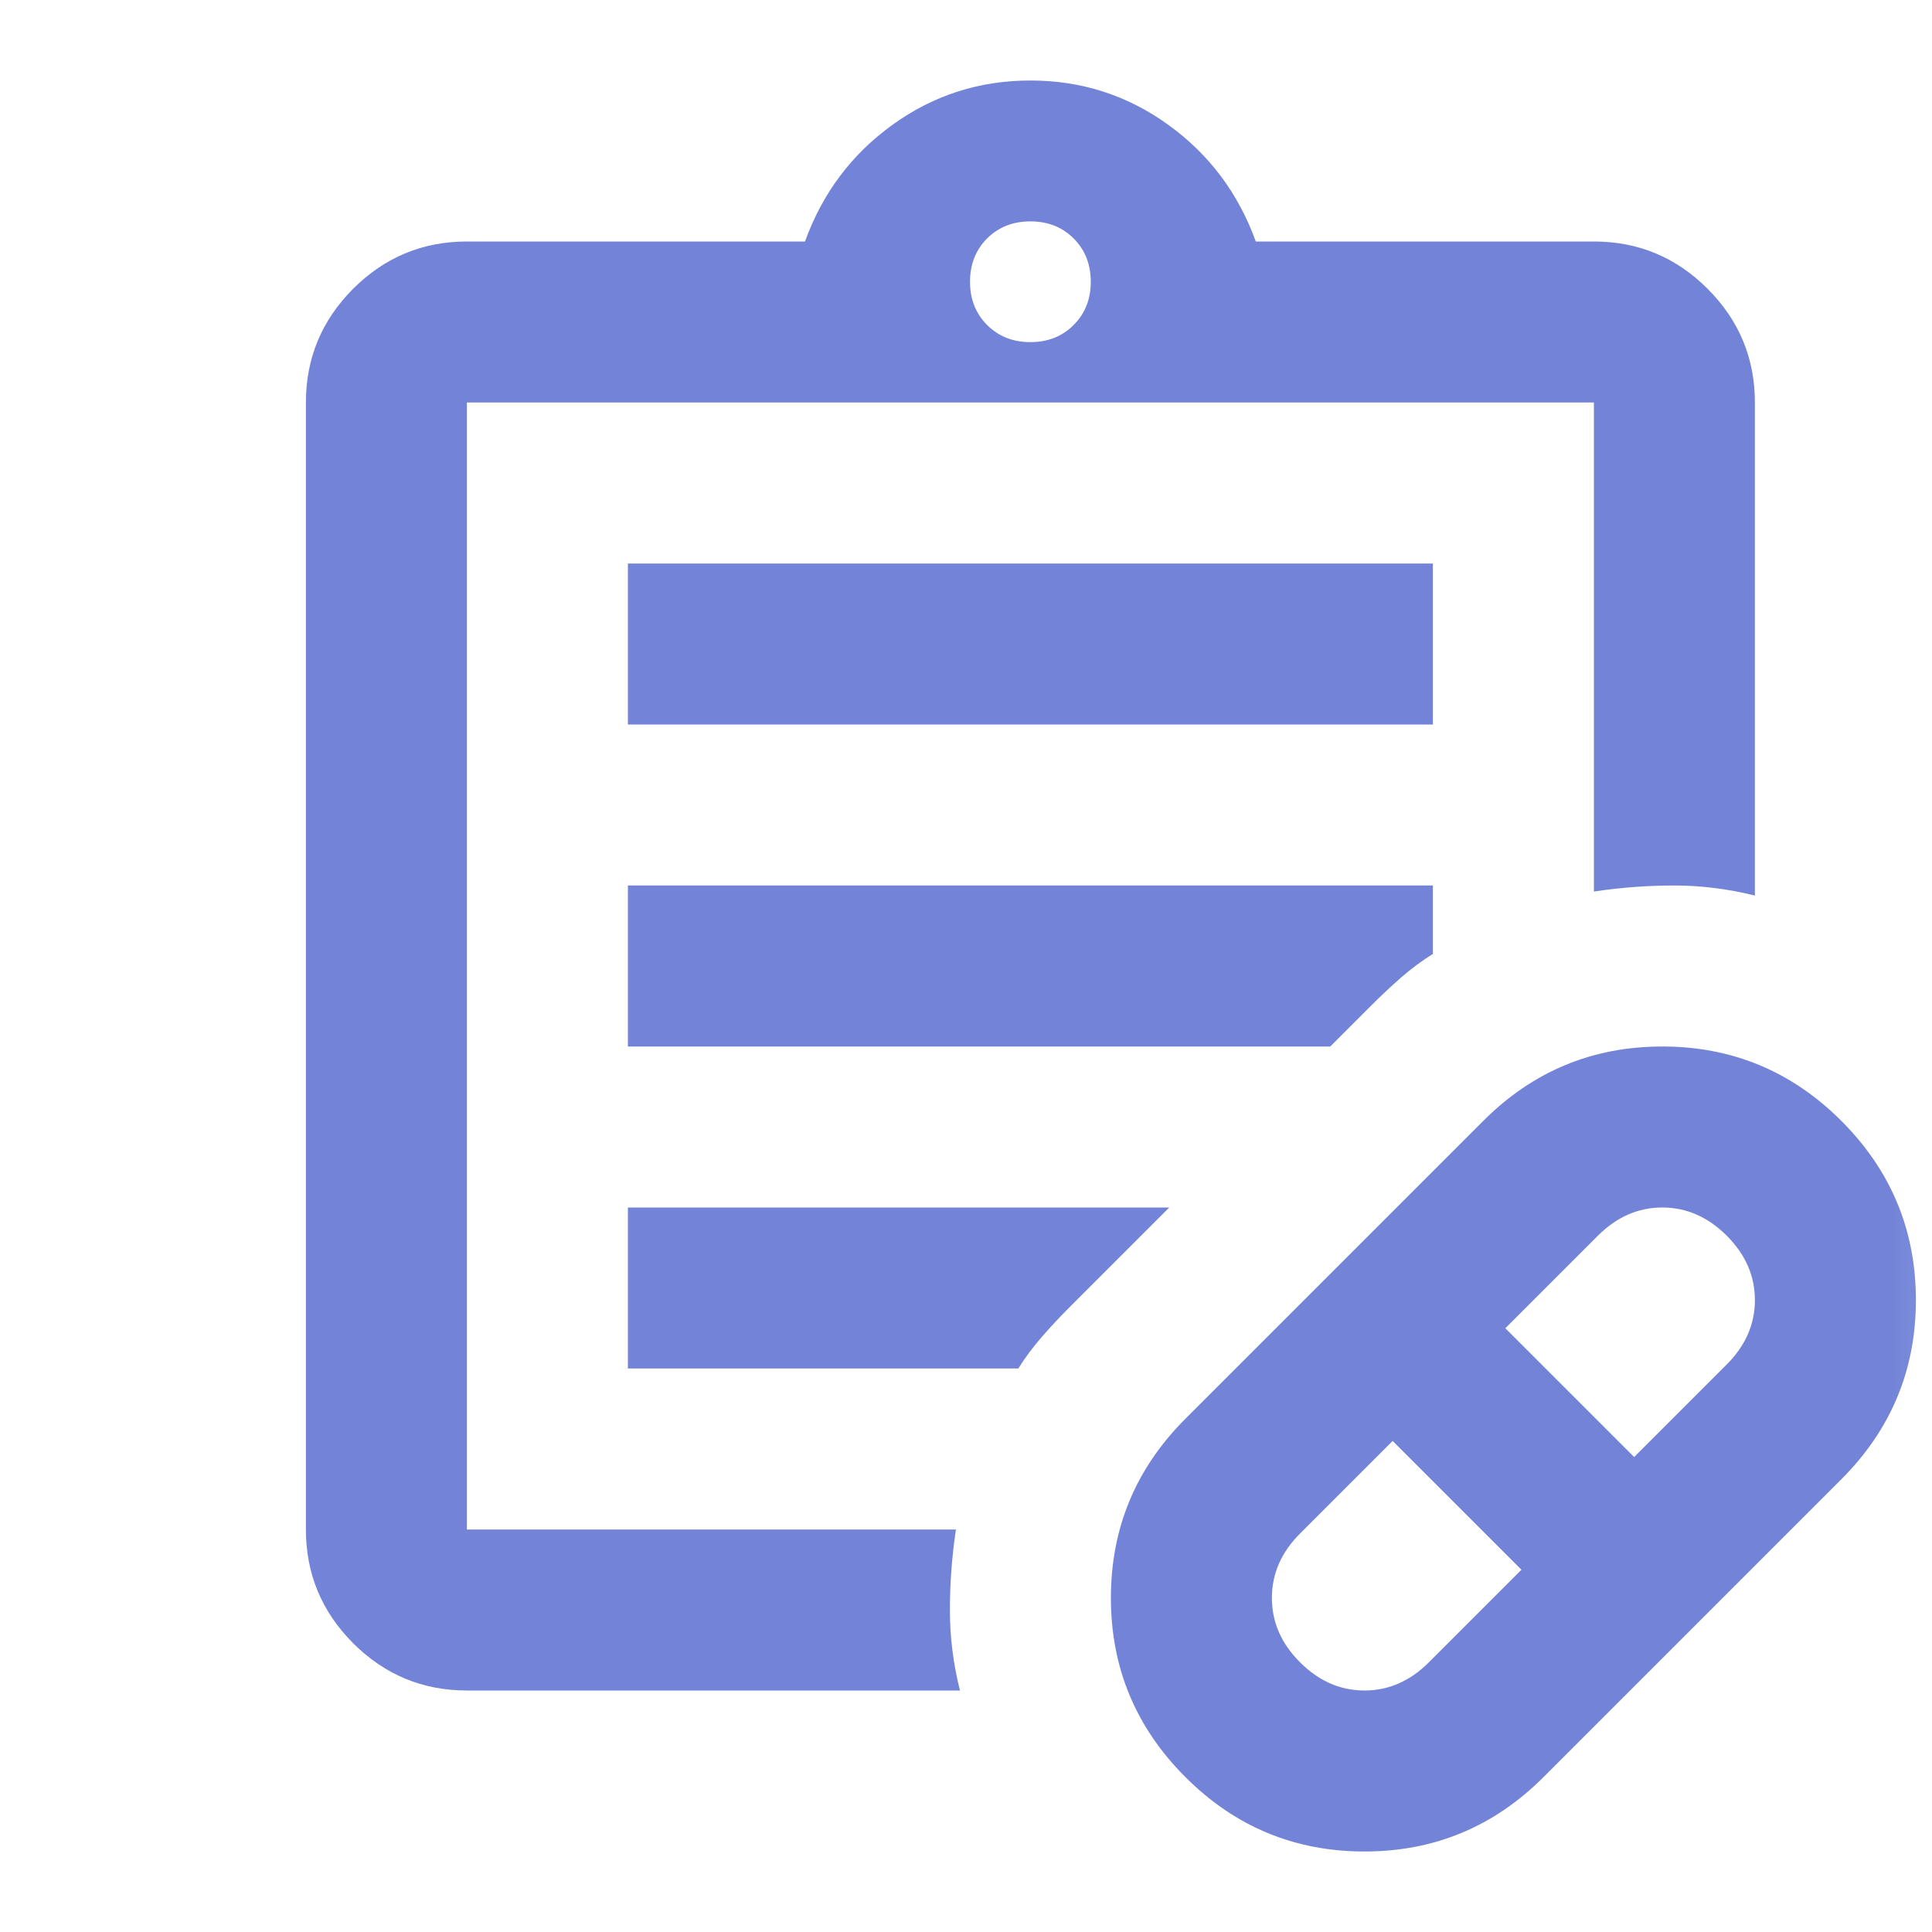 <svg width="24" height="24" viewBox="0 0 24 24" fill="none" xmlns="http://www.w3.org/2000/svg">
<mask id="mask0_2577_144" style="mask-type:alpha" maskUnits="userSpaceOnUse" x="0" y="0" width="25" height="24">
<rect x="0.8" width="24" height="24" fill="#D9D9D9"/>
</mask>
<g mask="url(#mask0_2577_144)">
<path d="M17.75 20.65L18.9 19.5L17.3 17.9L16.15 19.05C15.916 19.283 15.8 19.55 15.8 19.85C15.8 20.15 15.916 20.417 16.15 20.65C16.383 20.883 16.65 21 16.95 21C17.25 21 17.517 20.883 17.75 20.65ZM20.3 18.1L21.45 16.95C21.683 16.717 21.8 16.45 21.8 16.15C21.8 15.85 21.683 15.583 21.45 15.35C21.216 15.117 20.95 15 20.65 15C20.35 15 20.083 15.117 19.85 15.35L18.7 16.5L20.3 18.1ZM19.175 22.075C18.558 22.692 17.817 23 16.95 23C16.083 23 15.341 22.692 14.725 22.075C14.108 21.458 13.8 20.717 13.8 19.85C13.8 18.983 14.108 18.242 14.725 17.625L18.425 13.925C19.041 13.308 19.783 13 20.65 13C21.517 13 22.258 13.308 22.875 13.925C23.491 14.542 23.8 15.283 23.8 16.15C23.8 17.017 23.491 17.758 22.875 18.375L19.175 22.075ZM5.8 21C5.25 21 4.779 20.804 4.387 20.413C3.996 20.021 3.8 19.55 3.8 19V5C3.8 4.45 3.996 3.979 4.387 3.587C4.779 3.196 5.25 3 5.8 3H10C10.216 2.4 10.579 1.917 11.087 1.55C11.596 1.183 12.166 1 12.8 1C13.433 1 14.004 1.183 14.512 1.55C15.021 1.917 15.383 2.4 15.6 3H19.8C20.35 3 20.821 3.196 21.212 3.587C21.604 3.979 21.8 4.45 21.8 5V11.125C21.466 11.042 21.133 11 20.8 11C20.466 11 20.133 11.025 19.8 11.075V5H5.8V19H11.875C11.825 19.333 11.8 19.667 11.8 20C11.8 20.333 11.841 20.667 11.925 21H5.8ZM12.8 4.25C13.017 4.25 13.196 4.179 13.337 4.037C13.479 3.896 13.55 3.717 13.55 3.5C13.55 3.283 13.479 3.104 13.337 2.962C13.196 2.821 13.017 2.75 12.8 2.75C12.583 2.75 12.404 2.821 12.262 2.962C12.121 3.104 12.05 3.283 12.05 3.5C12.05 3.717 12.121 3.896 12.262 4.037C12.404 4.179 12.583 4.25 12.8 4.25ZM7.8 9V7H17.8V9H7.8ZM7.8 13V11H17.8V11.85C17.666 11.933 17.537 12.029 17.412 12.137C17.287 12.246 17.158 12.367 17.025 12.5L16.525 13H7.8ZM7.8 17V15H14.525L13.3 16.225C13.166 16.358 13.046 16.488 12.937 16.613C12.829 16.738 12.733 16.867 12.65 17H7.8Z" fill="#7384D8"/>
</g>
</svg>
